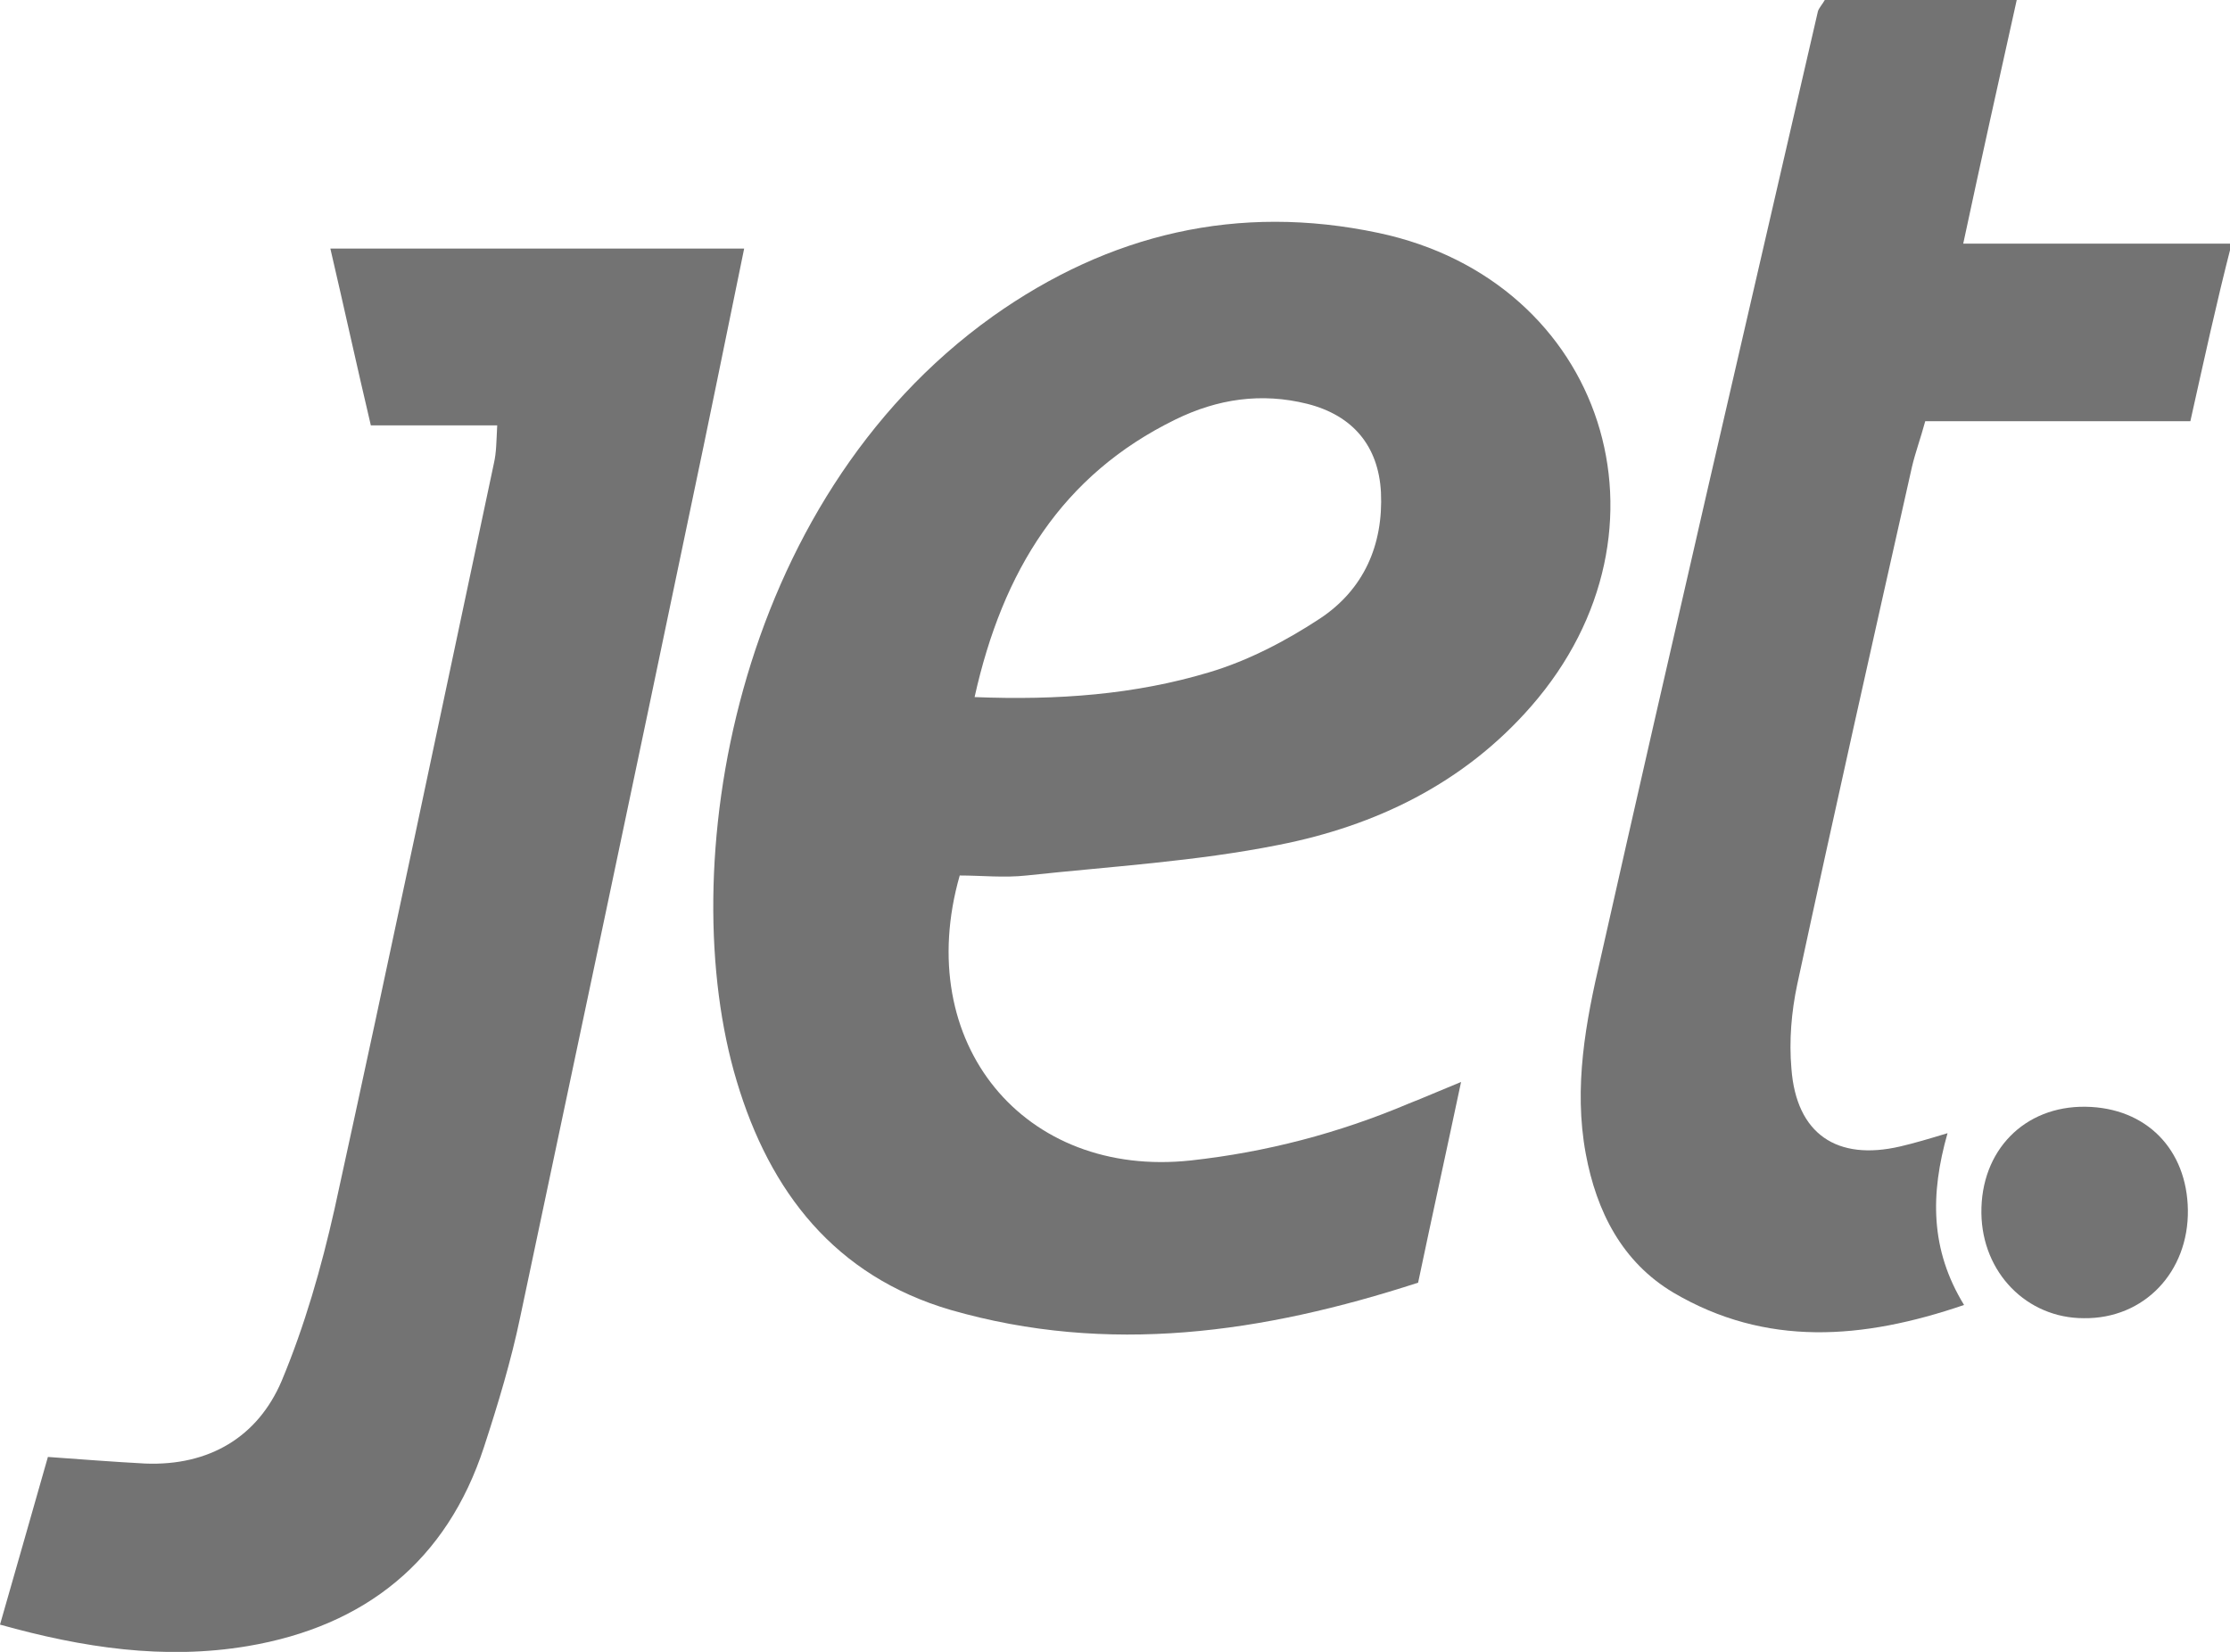 <?xml version="1.0" encoding="utf-8"?>
<!-- Generator: Adobe Illustrator 26.0.1, SVG Export Plug-In . SVG Version: 6.00 Build 0)  -->
<svg version="1.1" id="Layer_1" xmlns="http://www.w3.org/2000/svg" xmlns:xlink="http://www.w3.org/1999/xlink" x="0px" y="0px"
	 viewBox="0 0 270 200" style="enable-background:new 0 0 270 200;" xml:space="preserve">
<style type="text/css">
	.st0{fill:#737373;}
</style>
<g>
	<path class="st0" d="M176.9,131c-1.8,8.5-3.5,16.2-5.2,24.3c-18.8,6.1-37.5,8.8-56.6,3.3c-14-4.1-21.9-14.3-25.9-27.7
		c-7.7-25.6-0.5-70.1,31-92.6c14.1-10,29.7-13.7,46.7-10.1c27.4,5.8,37.1,36,18.5,57.3c-8.2,9.4-18.9,14.5-30.6,16.8
		c-10,2-20.3,2.6-30.5,3.7c-2.7,0.3-5.5,0-8.1,0c-5.8,20.3,7.8,36.7,28,34.5c9.1-1,17.9-3.3,26.4-6.9
		C172.4,132.9,174.2,132.1,176.9,131z M118,84.4c10.1,0.4,19.4-0.3,28.4-3c4.7-1.4,9.3-3.8,13.4-6.5c5.3-3.5,7.7-8.9,7.4-15.3
		c-0.3-5.6-3.4-9.3-8.9-10.7c-5.6-1.4-10.9-0.6-16,1.9C128.6,57.5,121.4,69.1,118,84.4z"/>
	<path class="st0" d="M0,196.7c2-7,3.9-13.6,5.8-20.3c4.2,0.3,8,0.6,11.8,0.8c7.7,0.3,13.6-3.2,16.5-10c2.8-6.7,4.8-13.7,6.4-20.8
		c6.6-30.1,12.9-60.2,19.3-90.3c0.3-1.3,0.3-2.6,0.4-4.6c-5.1,0-9.8,0-15.3,0c-1.7-7.2-3.2-14.1-4.9-21.4c16.7,0,33,0,50.1,0
		c-2.2,10.7-4.3,21.1-6.5,31.5c-6.8,32.6-13.7,65.2-20.6,97.8c-1.1,5.3-2.7,10.6-4.4,15.8C54.1,189,44.2,196.9,30,199.3
		C19.9,201,10,199.5,0,196.7z"/>
	<path class="st0" d="M265.2,51c-10.9,0-21.3,0-32.1,0c-0.6,2.2-1.2,3.8-1.6,5.5c-4.7,20.9-9.4,41.8-13.9,62.7
		c-0.7,3.3-1,6.8-0.7,10.2c0.6,7.9,5.5,11.2,13.2,9.4c1.7-0.4,3.4-0.9,5.7-1.6c-2.1,7.4-2.1,14.1,2,20.8c-12.3,4.2-24,5.1-35.2-1.5
		c-6.2-3.7-9.3-9.8-10.6-16.8c-1.5-8.1,0-16,1.8-23.7c8.6-38.2,17.5-76.4,26.3-114.6c0.1-0.4,0.5-0.8,0.9-1.5c7.4,0,15.1,0,23.2,0
		c-2.2,9.9-4.3,19.3-6.5,29.6c11,0,21.4,0,32.5,0C268.3,36.9,266.9,43.4,265.2,51z"/>
	<path class="st0" d="M264.9,146.5c0.1,7.5-5.3,13.2-12.6,13.1c-6.9,0-12.3-5.5-12.4-12.7c-0.1-7.6,5.2-13,12.6-12.9
		C259.9,134.1,264.8,139.2,264.9,146.5z"/>
</g>
</svg>
